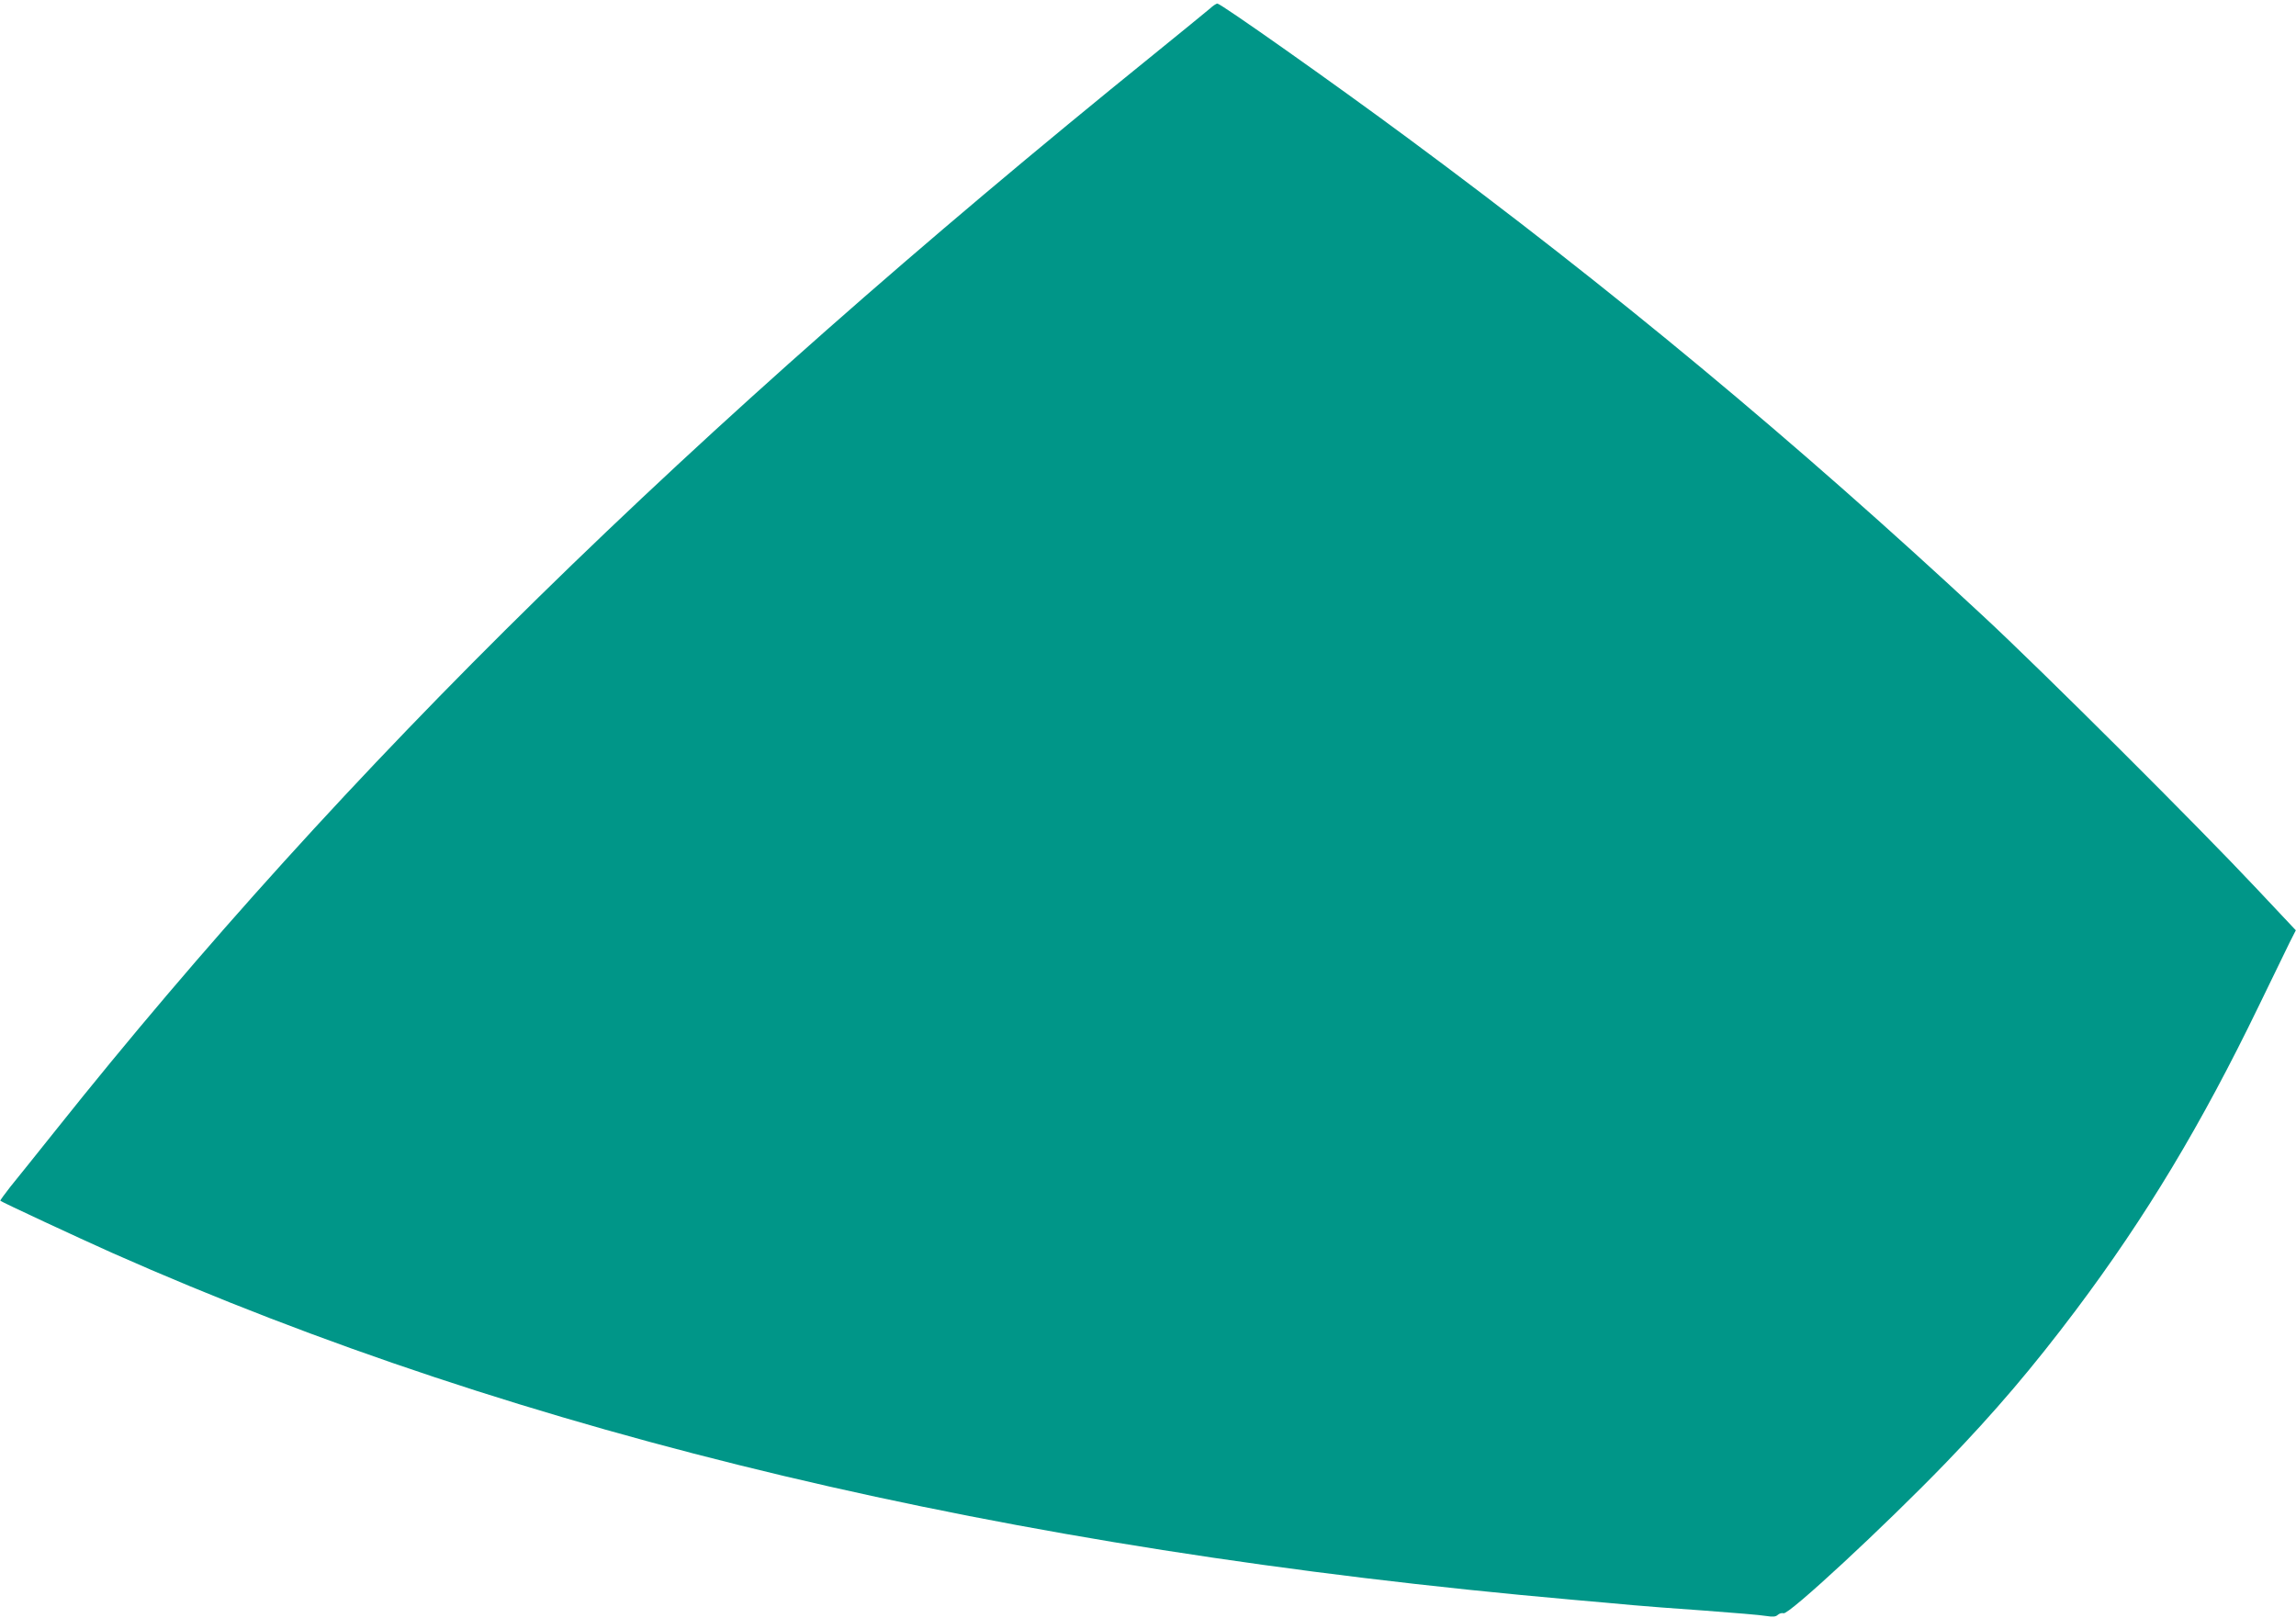 <?xml version="1.0" standalone="no"?>
<!DOCTYPE svg PUBLIC "-//W3C//DTD SVG 20010904//EN"
 "http://www.w3.org/TR/2001/REC-SVG-20010904/DTD/svg10.dtd">
<svg version="1.0" xmlns="http://www.w3.org/2000/svg"
 width="1280pt" height="902pt" viewBox="0 0 1280 902"
 preserveAspectRatio="xMidYMid meet">
<g transform="translate(0,902) scale(0.1,-0.1)"
fill="#009688" stroke="none">
<path d="M6745 8972 c-17 -15 -159 -130 -315 -257 -2597 -2100 -4506 -3971
-6118 -5995 -108 -135 -222 -278 -255 -318 -32 -41 -57 -75 -55 -77 8 -8 436
-207 624 -291 2293 -1017 4974 -1654 8144 -1934 129 -11 280 -25 335 -30 55
-5 233 -19 395 -30 162 -12 318 -25 345 -30 39 -6 54 -5 66 6 9 8 23 12 32 9
28 -11 565 487 905 839 274 284 484 531 724 850 391 521 699 1033 1019 1694
77 158 155 318 173 356 l35 69 -222 236 c-315 336 -1192 1211 -1522 1517
-1054 980 -2060 1816 -3205 2663 -413 306 -1044 751 -1063 751 -7 0 -26 -13
-42 -28z"/>
</g>
</svg>
